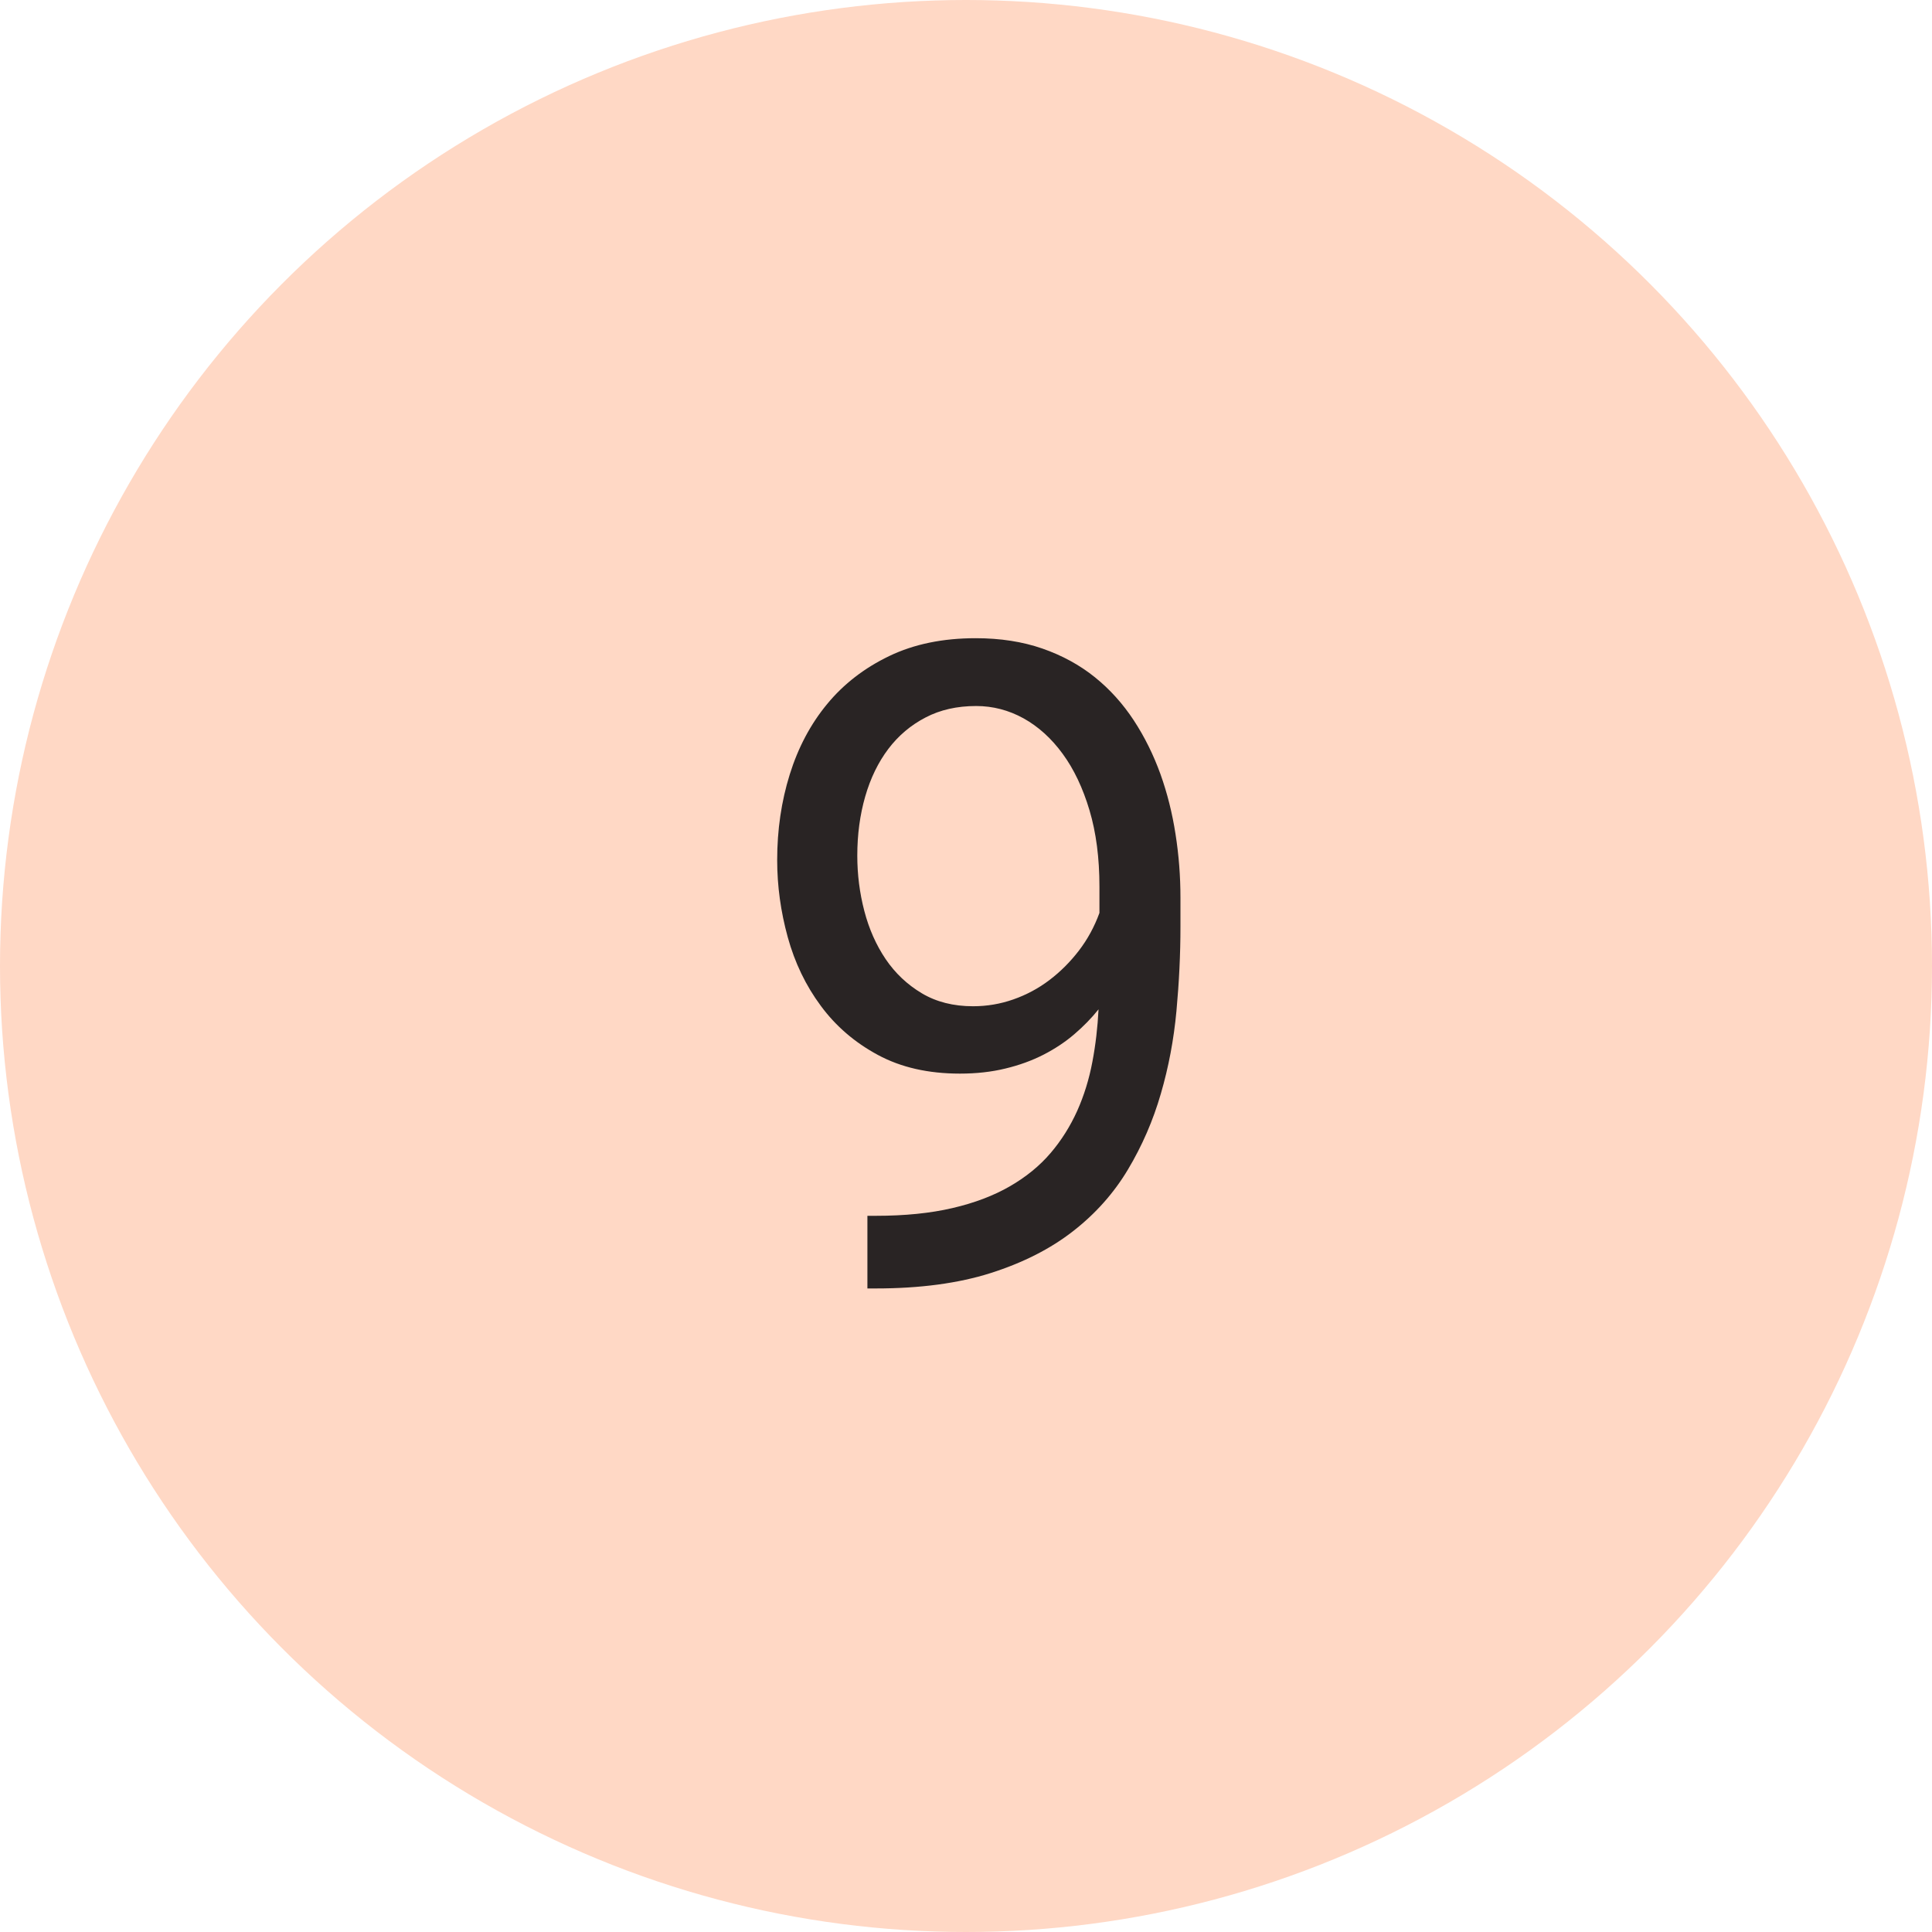 <?xml version="1.0" encoding="UTF-8"?>
<svg width="30px" height="30px" viewBox="0 0 30 30" version="1.1" xmlns="http://www.w3.org/2000/svg" xmlns:xlink="http://www.w3.org/1999/xlink">
    <!-- Generator: Sketch 42 (36781) - http://www.bohemiancoding.com/sketch -->
    <title>peach-9</title>
    <desc>Created with Sketch.</desc>
    <defs></defs>
    <g id="Page-1" stroke="none" stroke-width="1" fill="none" fill-rule="evenodd">
        <g id="Cause" transform="translate(-340, -2567)">
            <g id="Filled" transform="translate(60, 2567)">
                <g id="9" transform="translate(280, 0)">
                    <circle id="Oval-2" fill="#FFD8C5" cx="15" cy="15" r="15"></circle>
                    <path d="M13.599,18.879 C14.05,18.879 14.447,18.839 14.789,18.759 C15.13,18.68 15.428,18.567 15.681,18.421 C15.934,18.275 16.144,18.103 16.313,17.905 C16.482,17.707 16.619,17.488 16.727,17.249 C16.834,17.009 16.912,16.756 16.962,16.49 C17.013,16.223 17.044,15.951 17.058,15.673 C16.949,15.81 16.823,15.938 16.682,16.059 C16.541,16.18 16.381,16.286 16.204,16.377 C16.026,16.468 15.829,16.54 15.612,16.592 C15.396,16.645 15.16,16.671 14.905,16.671 C14.413,16.671 13.988,16.574 13.63,16.38 C13.272,16.187 12.977,15.933 12.745,15.618 C12.512,15.304 12.341,14.948 12.232,14.552 C12.123,14.155 12.068,13.757 12.068,13.355 C12.068,12.886 12.133,12.443 12.263,12.026 C12.393,11.609 12.586,11.244 12.844,10.932 C13.101,10.62 13.423,10.372 13.808,10.187 C14.193,10.002 14.64,9.91 15.151,9.91 C15.534,9.91 15.879,9.964 16.187,10.071 C16.494,10.178 16.765,10.326 17,10.515 C17.235,10.704 17.436,10.928 17.605,11.185 C17.774,11.443 17.911,11.721 18.019,12.019 C18.126,12.318 18.204,12.63 18.254,12.956 C18.305,13.281 18.33,13.608 18.33,13.937 L18.33,14.395 C18.33,14.818 18.309,15.252 18.268,15.697 C18.227,16.141 18.146,16.571 18.025,16.985 C17.905,17.4 17.735,17.791 17.516,18.158 C17.297,18.525 17.013,18.845 16.662,19.118 C16.311,19.392 15.885,19.608 15.383,19.768 C14.882,19.927 14.287,20.007 13.599,20.007 L13.469,20.007 L13.469,18.879 L13.599,18.879 Z M15.11,15.625 C15.324,15.625 15.533,15.59 15.735,15.519 C15.938,15.448 16.125,15.348 16.296,15.218 C16.467,15.088 16.619,14.936 16.754,14.76 C16.888,14.585 16.994,14.39 17.072,14.176 L17.072,13.766 C17.072,13.324 17.021,12.929 16.918,12.583 C16.815,12.237 16.676,11.944 16.501,11.705 C16.326,11.465 16.123,11.282 15.893,11.154 C15.662,11.027 15.417,10.963 15.158,10.963 C14.861,10.963 14.599,11.022 14.372,11.141 C14.144,11.259 13.951,11.422 13.794,11.629 C13.637,11.837 13.517,12.083 13.435,12.368 C13.353,12.653 13.312,12.959 13.312,13.287 C13.312,13.579 13.348,13.865 13.421,14.145 C13.494,14.425 13.605,14.675 13.753,14.894 C13.901,15.112 14.088,15.289 14.313,15.423 C14.539,15.558 14.805,15.625 15.11,15.625 Z" id="23" fill="#292424"></path>
                </g>
            </g>
        </g>
    </g>
</svg>
